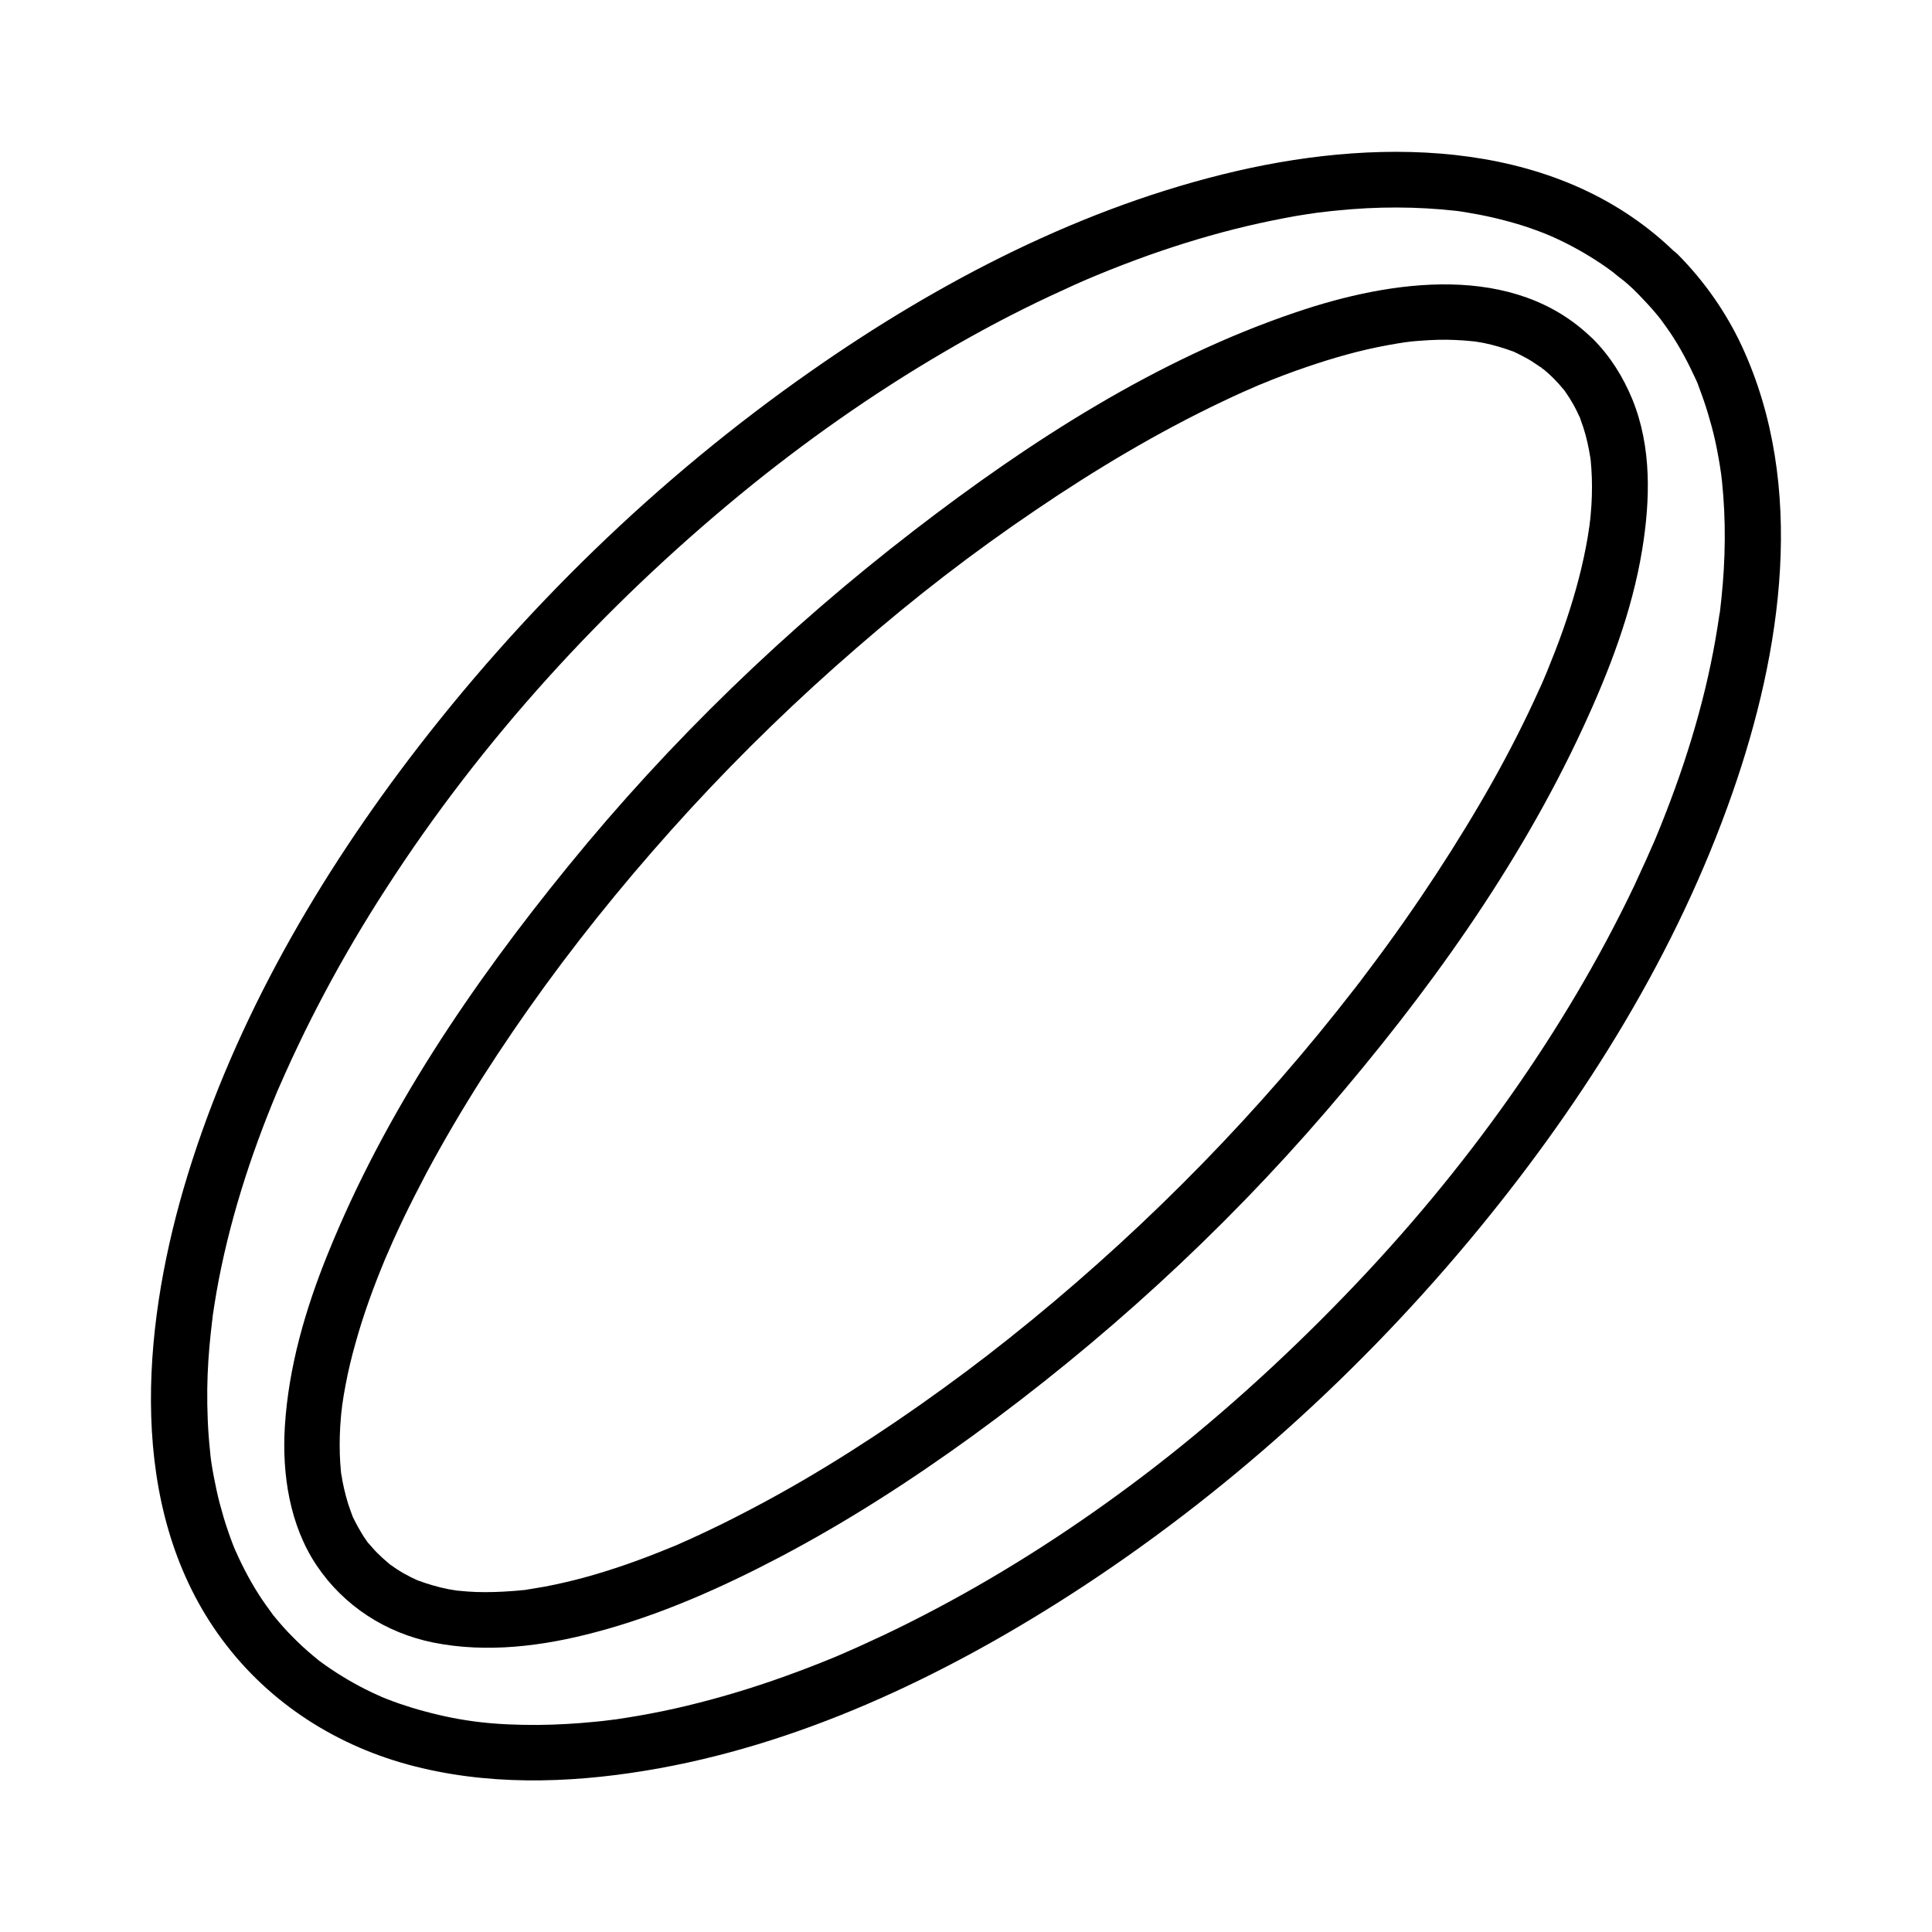 <?xml version="1.0" encoding="UTF-8"?>
<!-- Uploaded to: ICON Repo, www.svgrepo.com, Generator: ICON Repo Mixer Tools -->
<svg fill="#000000" width="800px" height="800px" version="1.1" viewBox="144 144 512 512" xmlns="http://www.w3.org/2000/svg">
 <g>
  <path d="m578.1 221.89c1.625 1.672 3.246 3.394 4.723 5.164 0.395 0.441 0.738 0.887 1.082 1.328 0.836 1.031-0.984-1.379 0.344 0.441 0.836 1.133 1.625 2.262 2.41 3.394 2.609 3.887 4.773 8.02 6.742 12.301 0.934 2.066-0.297-0.738 0.246 0.543 0.246 0.543 0.441 1.082 0.641 1.672 0.441 1.133 0.836 2.262 1.23 3.394 0.789 2.312 1.477 4.625 2.117 6.988 0.641 2.41 1.18 4.82 1.625 7.281 0.246 1.23 0.441 2.508 0.641 3.738-0.051-0.195 0.344 2.262 0.195 1.277-0.051-0.395 0.195 1.723 0.246 2.117 1.082 10.332 0.934 20.762-0.148 31.047-0.098 0.887-0.195 1.82-0.297 2.707-0.051 0.59-0.148 1.23-0.246 1.82 0.051-0.246 0.246-1.574 0-0.148-0.344 2.262-0.688 4.527-1.082 6.742-0.738 4.184-1.625 8.414-2.609 12.547-2.164 9.004-4.871 17.859-8.02 26.566-1.625 4.477-3.344 8.906-5.164 13.285-0.934 2.215 0.543-1.277-0.395 0.934-0.195 0.441-0.395 0.887-0.59 1.328-0.492 1.133-0.984 2.262-1.477 3.344-1.082 2.363-2.164 4.723-3.246 7.086-9.25 19.387-20.32 37.934-32.668 55.496-13.234 18.793-27.898 36.406-44.133 53.184-16.434 17.023-34.734 33.555-53.086 47.477-17.418 13.234-35.816 25.191-55.152 35.426-4.574 2.41-9.199 4.773-13.922 6.988-2.117 0.984-4.281 1.969-6.394 2.953-1.133 0.492-2.215 0.984-3.344 1.477-0.688 0.297-1.328 0.59-2.016 0.887 1.133-0.492-0.738 0.297-0.934 0.395-8.707 3.59-17.613 6.84-26.668 9.543-8.414 2.508-17.023 4.625-25.684 6.102-2.066 0.344-4.082 0.688-6.148 0.984-1.969 0.297 1.082-0.098-0.148 0-0.492 0.051-1.031 0.148-1.523 0.195-1.18 0.148-2.41 0.297-3.59 0.395-4.969 0.492-9.988 0.789-15.008 0.836-11.121 0.051-19.777-0.789-30.258-3.641-2.215-0.59-4.43-1.277-6.594-2.016-1.031-0.344-2.016-0.738-3.051-1.133-0.688-0.246-1.328-0.543-1.969-0.789 1.18 0.492-0.641-0.297-0.836-0.395-4.281-1.918-8.363-4.231-12.25-6.84-0.984-0.641-1.918-1.328-2.856-2.016-1.82-1.328 1.031 0.887-0.688-0.543-0.344-0.297-0.738-0.59-1.082-0.887-1.969-1.625-3.887-3.394-5.656-5.215-1.574-1.574-3.051-3.246-4.43-4.922-0.395-0.441-0.738-0.887-1.082-1.379 0.738 0.934 0 0-0.098-0.148-0.836-1.133-1.625-2.262-2.41-3.394-2.656-3.984-4.922-8.215-6.887-12.645-0.543-1.23 0.641 1.574-0.246-0.543-0.195-0.441-0.344-0.887-0.543-1.328-0.441-1.133-0.836-2.262-1.23-3.394-0.887-2.508-1.625-5.117-2.312-7.676-0.59-2.312-1.082-4.625-1.523-6.938-0.246-1.23-0.441-2.508-0.641-3.738-0.051-0.297-0.246-1.918-0.098-0.688-0.098-0.789-0.195-1.523-0.246-2.312-0.59-5.461-0.789-10.922-0.738-16.383 0.051-5.019 0.395-9.988 0.934-14.957 0.098-0.984 0.246-2.016 0.344-3 0.051-0.395 0.098-0.789 0.148-1.23-0.246 1.871 0.051-0.195 0.051-0.492 0.297-2.066 0.641-4.082 0.984-6.148 3.199-18.105 8.855-35.77 15.941-52.742 0.543-1.277-0.688 1.574 0.246-0.59 0.246-0.543 0.492-1.133 0.738-1.672 0.441-1.031 0.887-2.016 1.328-3 1.133-2.508 2.262-4.969 3.445-7.43 2.164-4.574 4.477-9.102 6.84-13.578 5.066-9.543 10.578-18.895 16.48-27.996 25.34-39.262 57.418-74.391 93.777-104.3 16.777-13.777 35.031-26.668 54.168-37.836 9.055-5.312 18.352-10.234 27.898-14.711 2.215-1.031 4.477-2.066 6.742-3.102 2.41-1.082 4.184-1.82 5.609-2.41 4.625-1.918 9.25-3.691 13.922-5.363 8.512-3 17.121-5.609 25.879-7.676 4.328-1.031 8.758-1.918 13.137-2.707 1.918-0.344 3.887-0.59 5.805-0.887 1.23-0.195-1.82 0.195 0.148 0 0.395-0.051 0.789-0.098 1.23-0.148 1.18-0.148 2.41-0.297 3.59-0.395 10.578-1.082 21.156-1.082 31.684 0.098 0.148 0 1.426 0.195 0.344 0.051 0.738 0.098 1.523 0.195 2.262 0.344 1.133 0.195 2.262 0.395 3.344 0.59 2.559 0.492 5.117 1.082 7.625 1.77 2.363 0.641 4.676 1.328 6.938 2.164 1.133 0.395 2.262 0.836 3.344 1.277 0.441 0.195 0.887 0.344 1.328 0.543-1.23-0.543 0.934 0.441 1.18 0.543 4.133 1.918 8.117 4.133 11.906 6.691 0.984 0.641 1.918 1.328 2.856 2.016 1.18 0.836 0.395 0.297 0.148 0.098 0.543 0.441 1.082 0.887 1.625 1.328 1.859 1.344 3.582 2.918 5.203 4.59 2.856 2.805 7.625 2.805 10.43 0 2.805-2.805 2.856-7.625 0-10.43-30.602-30.406-77.191-31.293-116.8-22.141-40.641 9.398-78.82 29.227-112.82 53.039-40.688 28.438-76.652 63.469-106.66 102.98-25.828 34.094-47.527 72.371-59.582 113.6-11.02 37.836-14.906 84.082 9.055 117.98 12.203 17.27 30.012 29.125 50.332 34.688 20.516 5.609 42.215 5.066 63.074 1.625 40.148-6.594 78.328-24.648 112.32-46.492 40.934-26.32 77.688-59.582 108.54-97.172 28.34-34.539 52.398-73.211 67.156-115.52 13.039-37.344 19.68-81.23 2.461-118.33-4.184-9.004-10.035-17.32-17.023-24.355-2.805-2.856-7.625-2.805-10.43 0-2.856 2.906-2.856 7.676-0.051 10.531z"/>
  <path d="m555.72 244.28c0.934 0.934 1.82 1.918 2.656 2.953 1.031 1.23-0.836-1.23 0.246 0.297 0.492 0.688 0.934 1.379 1.379 2.066 0.641 1.031 1.277 2.117 1.82 3.246 0.297 0.641 0.59 1.277 0.887 1.871 0.344 0.688 0.492 0.297-0.246-0.59 0.195 0.246 0.344 0.887 0.441 1.18 0.984 2.609 1.723 5.312 2.215 8.07 0.148 0.641 0.195 1.328 0.344 1.969 0.297 1.523-0.148-1.477-0.051-0.395 0.051 0.395 0.098 0.738 0.148 1.133 0.148 1.523 0.246 3.102 0.297 4.625 0.098 3.199 0 6.394-0.297 9.543-0.051 0.789-0.148 1.523-0.246 2.312-0.051 0.441-0.098 0.836-0.148 1.277-0.098 1.133 0.297-1.871 0-0.148-0.246 1.77-0.543 3.543-0.887 5.312-1.426 7.43-3.543 14.762-6.051 21.895-1.328 3.789-2.805 7.527-4.328 11.266-0.789 1.918 0.344-0.836-0.148 0.344-0.195 0.492-0.441 1.031-0.641 1.523-0.395 0.934-0.789 1.82-1.23 2.754-0.934 2.066-1.871 4.082-2.856 6.148-3.938 8.215-8.266 16.285-12.891 24.156-4.969 8.461-10.234 16.777-15.742 24.895-2.902 4.281-5.902 8.562-8.953 12.742-1.379 1.918-2.805 3.789-4.231 5.707-0.789 1.031-1.574 2.117-2.363 3.148-0.297 0.441-0.641 0.836-0.984 1.277 0.051-0.051-1.328 1.77-0.789 1.031-25.09 32.434-53.969 62.004-85.754 88.031-8.07 6.594-14.859 11.855-23.273 17.957-8.117 5.902-16.434 11.562-24.895 16.926-8.07 5.117-16.285 9.938-24.746 14.414-3.984 2.117-8.02 4.184-12.152 6.148-1.918 0.934-3.887 1.82-5.805 2.707-0.887 0.395-1.82 0.789-2.754 1.23-0.492 0.195-0.984 0.441-1.523 0.641 1.18-0.492-0.246 0.098-0.641 0.246-7.379 3.051-14.957 5.758-22.68 7.871-3.445 0.934-6.887 1.723-10.43 2.41-1.672 0.297-3.344 0.543-5.019 0.836-1.133 0.195 1.871-0.195 0.148 0-0.344 0.051-0.688 0.098-1.031 0.098-0.934 0.098-1.871 0.195-2.805 0.246-3.148 0.246-6.348 0.344-9.543 0.246-1.379-0.051-2.805-0.148-4.184-0.297-0.441-0.051-0.934-0.051-1.379-0.148 0.098 0.051 1.871 0.297 0.641 0.098-0.789-0.148-1.625-0.246-2.41-0.395-2.754-0.543-5.41-1.328-8.07-2.312-1.82-0.641 1.133 0.543-0.344-0.148-0.543-0.246-1.133-0.543-1.672-0.789-1.23-0.641-2.41-1.277-3.59-2.066-0.59-0.395-1.133-0.789-1.723-1.18-1.625-1.133 0.984 0.836-0.297-0.246-1.133-0.934-2.215-1.918-3.246-2.953-0.887-0.887-1.672-1.871-2.508-2.805-0.789-0.934 0.344 0.492 0.395 0.492-0.297-0.195-0.543-0.738-0.738-0.984-0.395-0.543-0.789-1.133-1.133-1.723-0.688-1.133-1.328-2.262-1.918-3.445-0.297-0.543-0.543-1.133-0.789-1.672-0.641-1.328 0.492 1.379 0.195 0.395-0.148-0.395-0.297-0.789-0.441-1.18-0.984-2.609-1.672-5.363-2.215-8.117-0.098-0.641-0.195-1.328-0.344-1.969-0.195-1.031 0.195 1.969 0.051 0.395-0.051-0.297-0.051-0.59-0.098-0.887-0.148-1.523-0.246-3.102-0.297-4.625-0.098-3.246 0-6.543 0.297-9.789 0.051-0.789 0.148-1.523 0.246-2.312 0.051-0.441 0.098-0.836 0.148-1.277 0 0.195-0.246 1.723-0.051 0.395 0.246-1.77 0.543-3.543 0.887-5.312 0.688-3.691 1.574-7.379 2.609-11.02 2.117-7.676 4.871-15.152 7.922-22.484 0.492-1.18-0.688 1.574 0.148-0.344 0.195-0.395 0.344-0.789 0.543-1.23 0.441-1.031 0.887-2.016 1.328-3.051 0.934-2.066 1.871-4.082 2.856-6.148 1.918-3.984 3.938-7.922 6.004-11.855 9.25-17.27 19.926-33.801 31.438-49.645 11.711-16.09 24.699-31.832 38.672-47.035 13.824-15.008 28.488-29.176 43.887-42.508 15.598-13.531 30.555-25.094 47.625-36.652 15.742-10.676 32.129-20.469 49.297-28.633 1.82-0.887 3.691-1.723 5.512-2.559 1.031-0.441 2.016-0.887 3.051-1.328 0.395-0.195 0.789-0.344 1.23-0.543-1.426 0.59 0.344-0.148 0.641-0.246 3.887-1.625 7.824-3.102 11.855-4.477 7.035-2.41 14.219-4.477 21.551-5.805 1.672-0.297 3.344-0.59 5.019-0.836-1.82 0.246 0.148 0 0.887-0.098 0.934-0.098 1.871-0.195 2.805-0.246 3.102-0.246 6.199-0.344 9.25-0.195 1.523 0.051 3.102 0.195 4.625 0.344 0.297 0.051 0.641 0.051 0.887 0.098-1.77-0.492-1.133-0.195-0.641-0.098 0.887 0.148 1.77 0.297 2.609 0.441 2.656 0.543 5.266 1.328 7.824 2.262 1.918 0.688-1.277-0.641 0.543 0.246 0.543 0.246 1.133 0.543 1.672 0.836 1.18 0.59 2.312 1.23 3.394 1.969 0.543 0.344 1.031 0.688 1.523 1.031 0.098 0.098 0.738 0.641 0.836 0.59-0.297 0.098-1.277-1.082-0.492-0.395 1.207 0.934 2.242 1.871 3.227 2.856 2.856 2.805 7.625 2.856 10.43 0 2.805-2.805 2.856-7.625 0-10.43-20.812-20.566-53.531-15.645-78.621-7.133-36.898 12.449-70.652 34.242-101.3 57.859-33.852 26.074-64.648 55.793-91.609 88.906-25.438 31.242-48.609 65.289-63.762 102.83-5.902 14.562-10.383 29.914-11.367 45.707-0.789 12.645 1.277 26.223 8.461 36.898 7.184 10.676 18.254 17.809 30.848 20.367 14.219 2.856 28.98 0.984 42.902-2.707 17.023-4.477 33.406-11.758 48.953-19.926 17.762-9.348 34.637-20.223 50.871-31.98 34.488-25.043 66.125-53.922 93.922-86.199 26.52-30.801 50.871-64.5 67.996-101.5 6.988-15.055 13.039-30.801 15.742-47.23 2.164-13.234 2.559-27.305-2.609-39.949-2.461-5.953-5.805-11.316-10.383-15.941-2.805-2.856-7.625-2.805-10.43 0-2.844 2.801-2.844 7.574-0.039 10.43z"/>
 </g>
</svg>